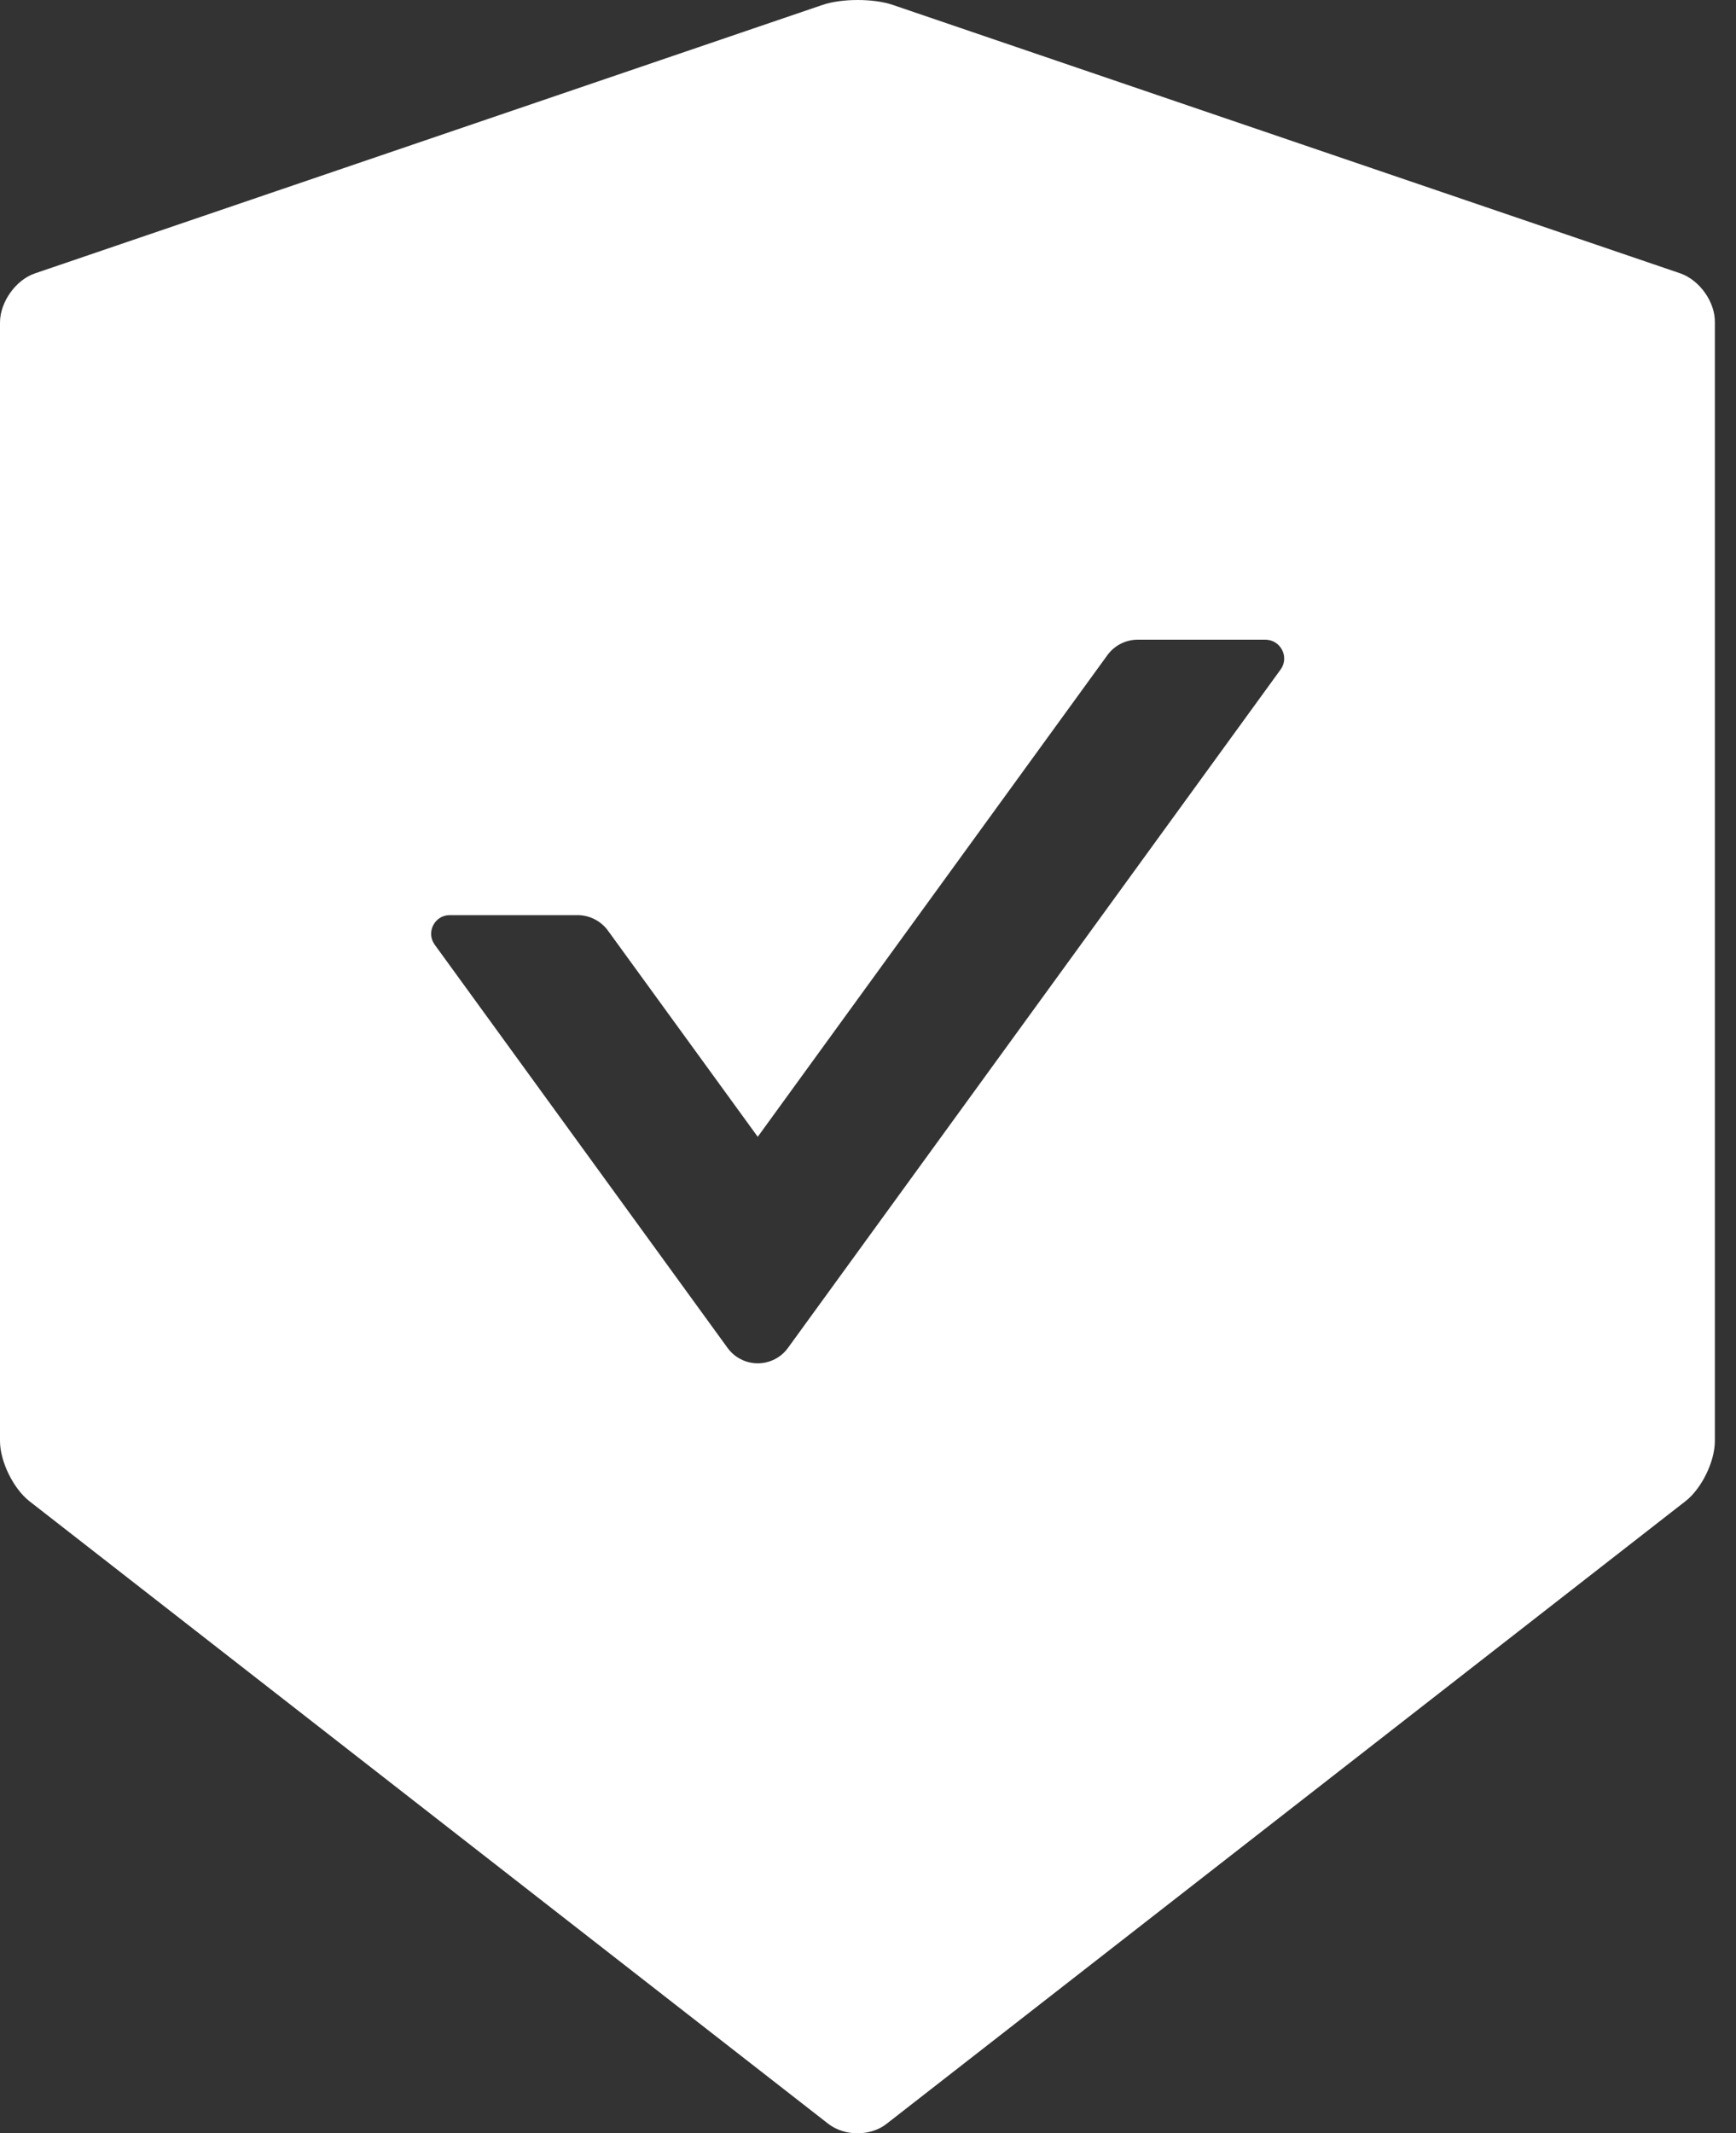<svg width="35" height="43" viewBox="0 0 35 43" fill="none" xmlns="http://www.w3.org/2000/svg">
<rect x="0" y="0" width="35" height="43" fill="#333333" stroke="none"/>
<path d="M33.877 5.51L17.997 0.098C17.806 0.033 17.549 0 17.292 0C17.035 0 16.777 0.033 16.586 0.098L0.706 5.51C0.318 5.641 0 6.089 0 6.501V29.045C0 29.456 0.266 29.999 0.589 30.256L16.698 42.808C16.862 42.935 17.072 43 17.287 43C17.502 43 17.717 42.935 17.876 42.808L33.985 30.256C34.307 30.003 34.574 29.461 34.574 29.045V6.501C34.583 6.089 34.265 5.645 33.877 5.51ZM25.821 13.492L15.885 27.171C15.815 27.267 15.724 27.345 15.618 27.398C15.512 27.452 15.396 27.48 15.277 27.48C15.159 27.48 15.042 27.452 14.937 27.398C14.831 27.345 14.74 27.267 14.67 27.171L8.763 19.04C8.585 18.792 8.763 18.446 9.066 18.446H11.646C11.884 18.446 12.114 18.563 12.254 18.754L15.277 22.914L22.329 13.202C22.47 13.011 22.694 12.894 22.937 12.894H25.517C25.821 12.899 25.998 13.244 25.821 13.492Z" fill="white"/>
</svg>
